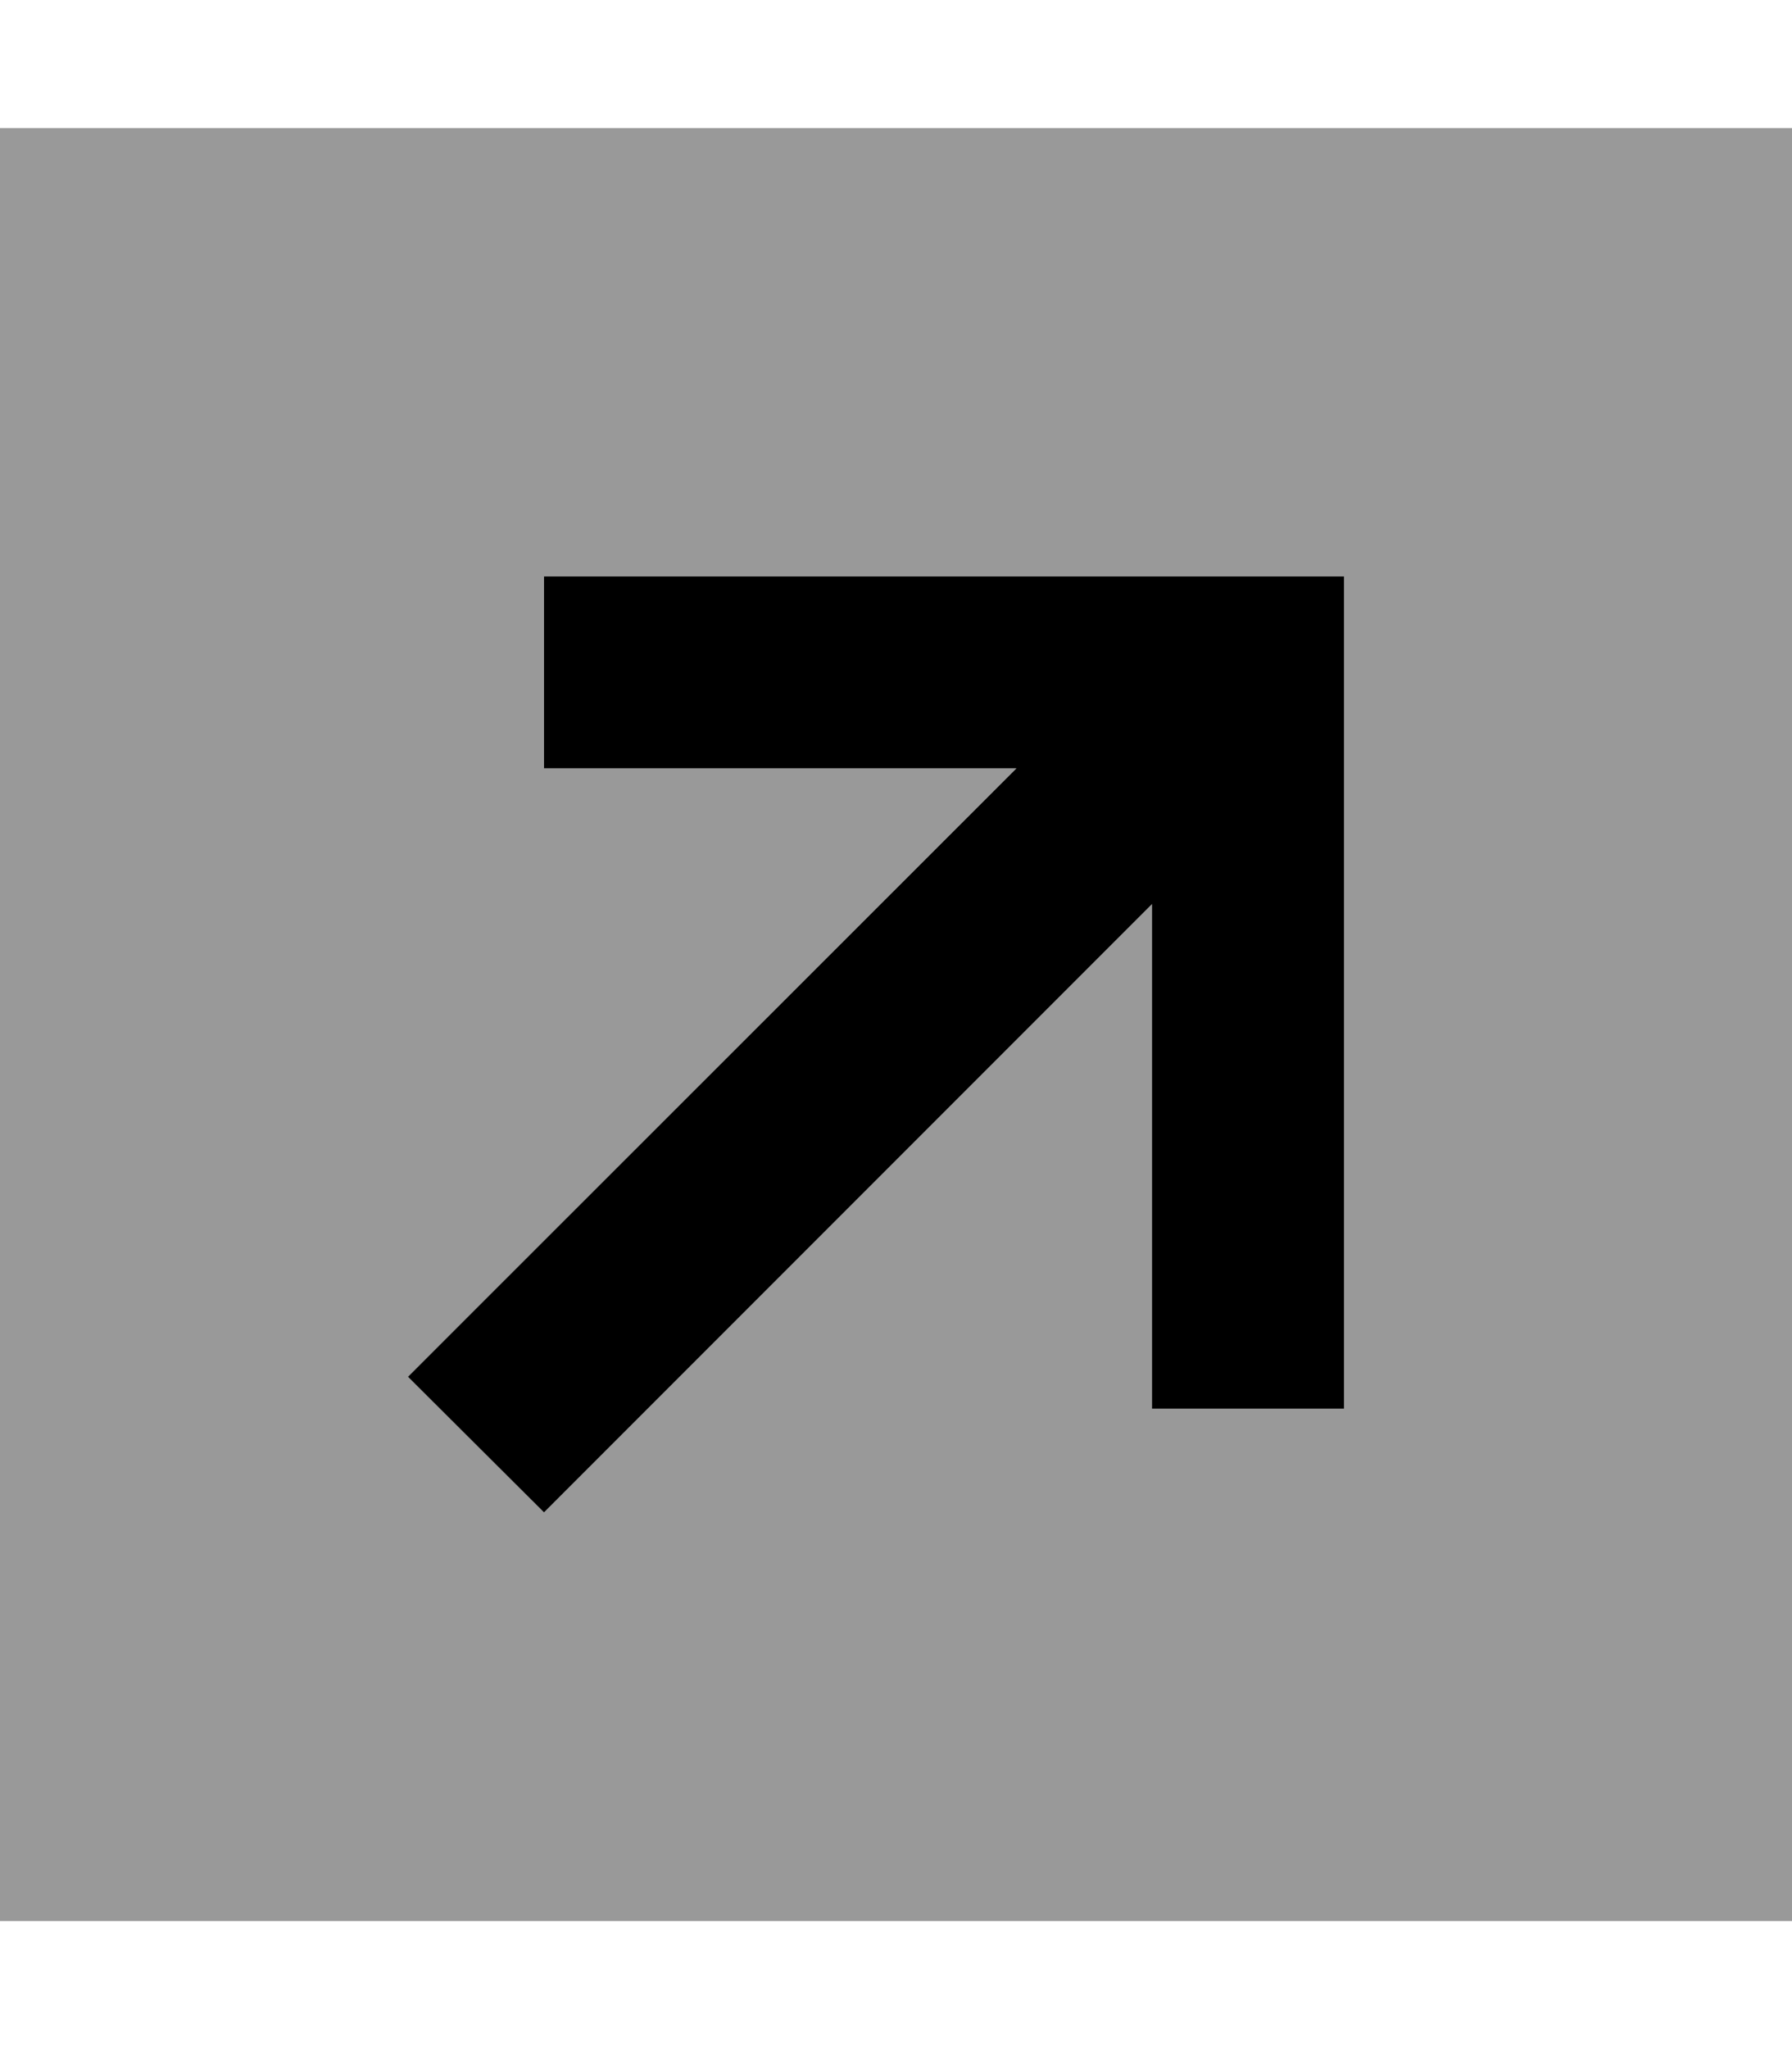 <svg xmlns="http://www.w3.org/2000/svg" viewBox="0 0 448 512"><!--! Font Awesome Pro 6.6.0 by @fontawesome - https://fontawesome.com License - https://fontawesome.com/license (Commercial License) Copyright 2024 Fonticons, Inc. --><defs><style>.fa-secondary{opacity:.4}</style></defs><path class="fa-secondary" d="M0 32l448 0 0 448L0 480 0 32zM102.1 344L136 377.9l17-17 135-135L288 328l0 24 48 0 0-24 0-160 0-24-24 0-152 0-24 0 0 48 24 0 94.1 0L119 327l-17 17z"/><path class="fa-primary" d="M336 144l-24 0-152 0-24 0 0 48 24 0 94.1 0L119 327l-17 17L136 377.9l17-17 135-135L288 328l0 24 48 0 0-24 0-160 0-24z"/></svg>